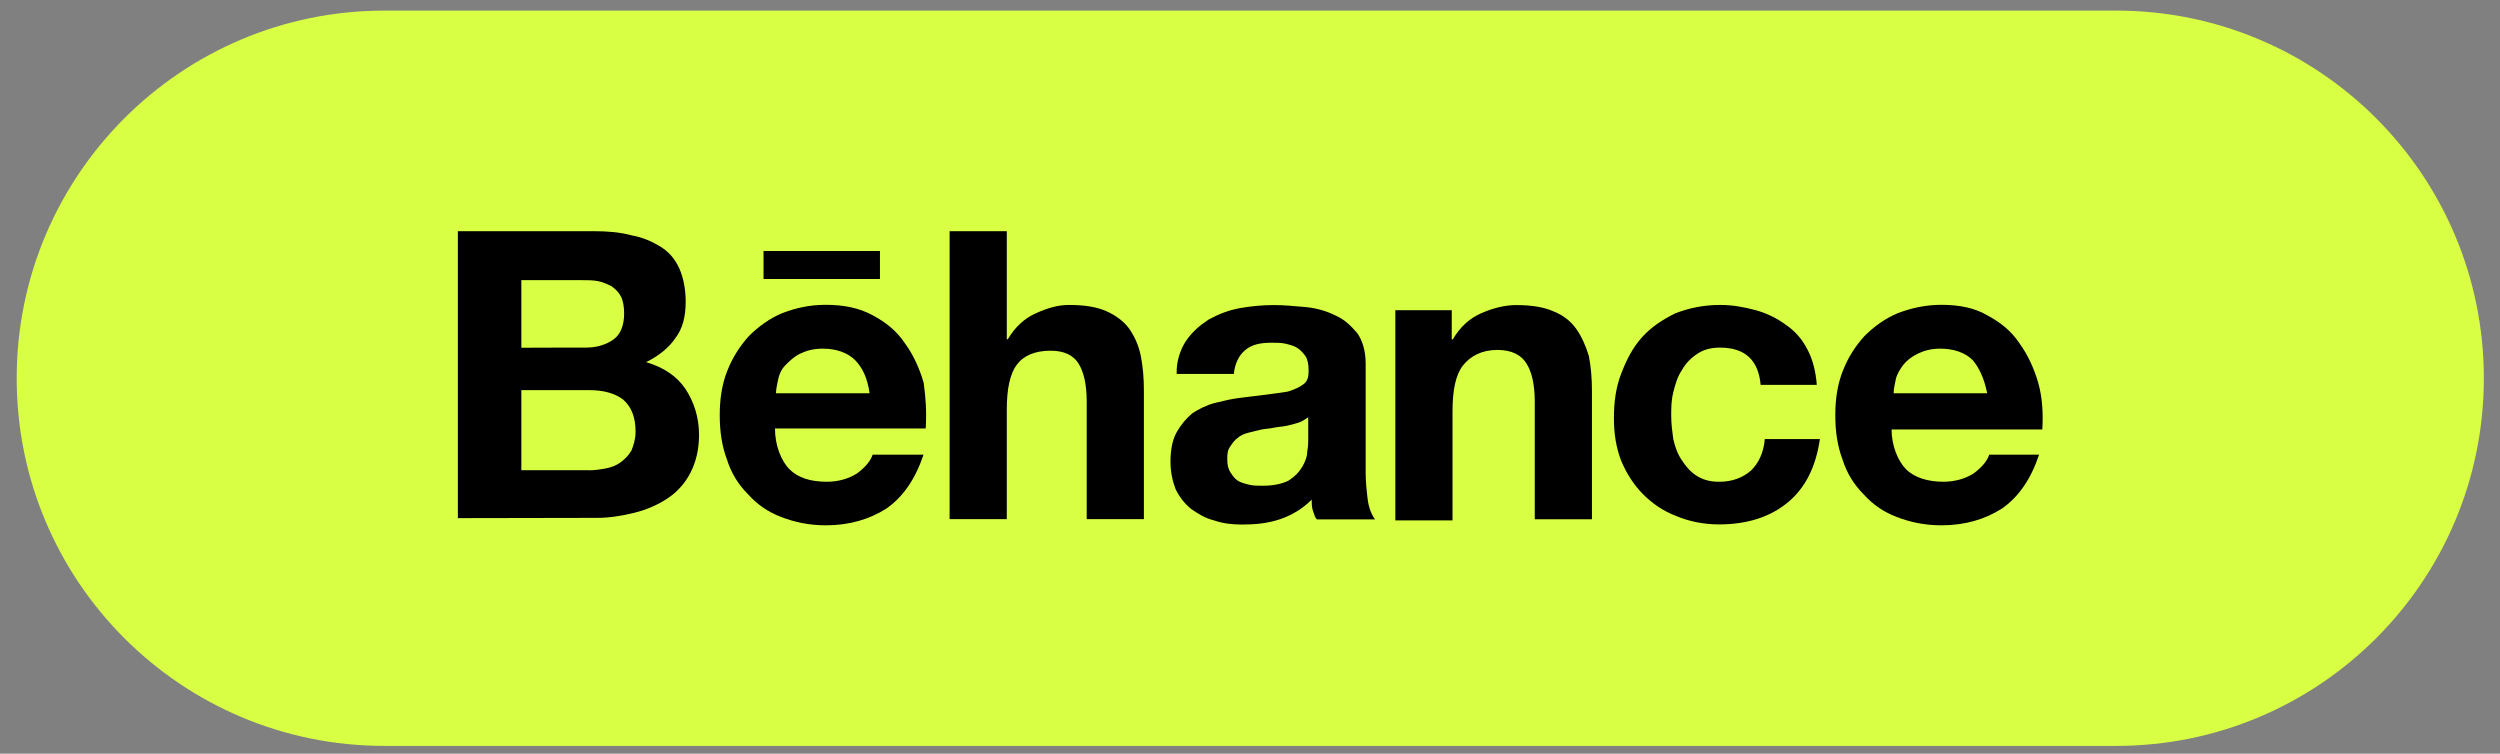 <svg width="136" height="41" viewBox="0 0 136 41" fill="none" xmlns="http://www.w3.org/2000/svg">
<rect x="0" y="0" width="136" height="41" fill="#808080" stroke="none"/>
<path d="M0.908 20.577C0.908 9.531 9.862 0.577 20.908 0.577H115.122C126.167 0.577 135.121 9.531 135.121 20.577V20.577C135.121 31.623 126.167 40.577 115.121 40.577H20.908C9.862 40.577 0.908 31.623 0.908 20.577V20.577Z" fill="#D8FF43"/>
<path fill-rule="evenodd" clip-rule="evenodd" d="M32.318 12.577C33.051 12.577 33.73 12.633 34.352 12.801C34.974 12.913 35.484 13.143 35.938 13.423C36.393 13.703 36.728 14.101 36.959 14.611C37.182 15.121 37.301 15.744 37.301 16.422C37.301 17.212 37.134 17.89 36.735 18.4C36.393 18.91 35.834 19.364 35.148 19.7C36.113 19.98 36.847 20.49 37.294 21.168C37.742 21.846 38.028 22.692 38.028 23.656C38.028 24.446 37.861 25.124 37.574 25.69C37.294 26.256 36.84 26.767 36.33 27.102C35.819 27.445 35.197 27.724 34.519 27.892C33.841 28.06 33.163 28.172 32.485 28.172L24.908 28.186V12.577H32.318ZM31.863 18.91C32.485 18.91 32.996 18.742 33.387 18.456C33.778 18.169 33.953 17.666 33.953 17.044C33.953 16.701 33.897 16.366 33.785 16.142C33.674 15.918 33.506 15.744 33.275 15.576C33.051 15.464 32.821 15.352 32.541 15.296C32.262 15.24 31.975 15.24 31.64 15.24H28.361V18.917C28.361 18.91 31.863 18.91 31.863 18.91ZM32.031 25.585C32.373 25.585 32.709 25.529 32.996 25.474C33.275 25.418 33.562 25.306 33.785 25.131C34.009 24.956 34.184 24.789 34.352 24.509C34.463 24.229 34.575 23.887 34.575 23.488C34.575 22.699 34.352 22.132 33.897 21.734C33.443 21.392 32.821 21.224 32.087 21.224H28.361V25.578H32.031V25.585Z" fill="black"/>
<path fill-rule="evenodd" clip-rule="evenodd" d="M42.949 25.529C43.404 25.984 44.082 26.208 44.983 26.208C45.605 26.208 46.172 26.04 46.626 25.753C47.08 25.411 47.36 25.075 47.472 24.733H50.24C49.785 26.089 49.107 27.053 48.206 27.675C47.304 28.242 46.227 28.577 44.927 28.577C44.026 28.577 43.229 28.409 42.495 28.123C41.761 27.843 41.195 27.445 40.684 26.879C40.174 26.368 39.783 25.746 39.552 25.012C39.273 24.278 39.154 23.488 39.154 22.58C39.154 21.734 39.266 20.937 39.552 20.203C39.839 19.469 40.23 18.847 40.74 18.281C41.251 17.771 41.873 17.316 42.551 17.037C43.285 16.757 44.019 16.582 44.927 16.582C45.892 16.582 46.738 16.75 47.472 17.149C48.206 17.547 48.772 17.994 49.226 18.672C49.681 19.294 50.016 20.028 50.247 20.818C50.359 21.608 50.414 22.405 50.359 23.307H42.159C42.159 24.229 42.495 25.075 42.949 25.529ZM46.514 19.588C46.116 19.19 45.494 18.966 44.76 18.966C44.249 18.966 43.858 19.078 43.515 19.246C43.186 19.407 42.966 19.627 42.75 19.843L42.726 19.868C42.502 20.091 42.383 20.378 42.327 20.657C42.318 20.701 42.31 20.744 42.301 20.785C42.255 21.009 42.215 21.203 42.215 21.392H47.304C47.192 20.553 46.906 19.986 46.514 19.588Z" fill="black"/>
<path d="M41.537 13.654H47.87V15.177H41.537V13.654Z" fill="black"/>
<path d="M54.769 18.456V12.577H51.659V28.242H54.769V22.3C54.769 21.168 54.937 20.322 55.336 19.812C55.678 19.357 56.3 19.078 57.146 19.078C57.88 19.078 58.376 19.316 58.663 19.763C58.949 20.21 59.117 20.888 59.117 21.853V28.242H62.228V21.287C62.228 20.553 62.172 19.931 62.06 19.364C61.948 18.798 61.717 18.295 61.438 17.896C61.158 17.498 60.704 17.156 60.194 16.932C59.683 16.701 59.005 16.589 58.159 16.589C57.537 16.589 56.971 16.764 56.349 17.044C55.727 17.323 55.224 17.778 54.825 18.456H54.769Z" fill="black"/>
<path fill-rule="evenodd" clip-rule="evenodd" d="M64.499 18.575C64.842 18.064 65.233 17.729 65.743 17.386C66.254 17.107 66.82 16.876 67.442 16.764C68.064 16.652 68.686 16.596 69.308 16.596C69.828 16.596 70.347 16.643 70.909 16.694C70.96 16.699 71.011 16.704 71.063 16.708C71.629 16.764 72.195 16.932 72.65 17.163C73.16 17.386 73.495 17.729 73.838 18.127C74.118 18.526 74.292 19.092 74.292 19.77V25.711C74.292 26.221 74.348 26.732 74.404 27.179C74.46 27.634 74.628 28.025 74.802 28.256H71.636C71.544 28.163 71.49 27.99 71.442 27.838L71.442 27.838L71.442 27.837C71.432 27.805 71.422 27.774 71.412 27.745C71.356 27.578 71.356 27.347 71.356 27.179C70.846 27.689 70.28 28.025 69.602 28.256C68.924 28.479 68.246 28.535 67.568 28.535C67.002 28.535 66.547 28.479 66.044 28.311C65.59 28.2 65.198 27.969 64.8 27.689C64.457 27.41 64.178 27.067 63.954 26.613C63.786 26.159 63.675 25.711 63.675 25.089C63.675 24.467 63.786 23.901 64.017 23.502C64.241 23.104 64.527 22.768 64.863 22.482C65.205 22.258 65.653 22.028 66.107 21.916L66.139 21.908C66.582 21.799 67.021 21.691 67.519 21.636C67.746 21.608 67.971 21.58 68.195 21.552L68.197 21.552L68.2 21.552C68.425 21.524 68.649 21.496 68.875 21.468C69.329 21.413 69.721 21.357 70.063 21.301C70.406 21.189 70.685 21.077 70.909 20.902C71.133 20.734 71.189 20.504 71.189 20.168C71.189 19.826 71.133 19.546 71.021 19.378C70.909 19.211 70.741 19.036 70.567 18.924C70.403 18.815 70.179 18.759 69.96 18.704L69.945 18.7C69.721 18.644 69.434 18.644 69.155 18.644C68.532 18.644 68.078 18.756 67.743 19.043C67.4 19.323 67.176 19.777 67.121 20.343H64.01C63.989 19.644 64.213 19.022 64.499 18.575ZM70.664 22.985C70.513 23.035 70.311 23.086 70.109 23.136C70.087 23.142 70.065 23.147 70.042 23.153C69.924 23.183 69.803 23.197 69.674 23.211C69.56 23.225 69.44 23.238 69.308 23.265C69.197 23.293 69.069 23.307 68.941 23.321C68.814 23.335 68.686 23.349 68.574 23.377C68.463 23.404 68.35 23.432 68.236 23.46L68.235 23.461C68.121 23.489 68.008 23.517 67.896 23.544C67.673 23.6 67.442 23.712 67.33 23.824C67.166 23.933 67.056 24.096 66.94 24.266L66.94 24.266L66.932 24.278C66.764 24.502 66.764 24.733 66.764 25.012C66.764 25.292 66.82 25.523 66.932 25.69L66.946 25.712C67.053 25.873 67.163 26.038 67.33 26.145C67.494 26.254 67.718 26.31 67.936 26.364L67.952 26.368C68.176 26.424 68.407 26.424 68.686 26.424C69.308 26.424 69.763 26.312 70.098 26.145C70.441 25.921 70.664 25.69 70.832 25.411C71 25.131 71.112 24.845 71.112 24.565C71.168 24.285 71.168 24.055 71.168 23.887V22.699C71.151 22.71 71.134 22.721 71.117 22.732C70.966 22.834 70.815 22.935 70.664 22.985Z" fill="black"/>
<path d="M78.975 18.463V16.876H75.907V28.311H79.017V22.37C79.017 21.238 79.185 20.392 79.584 19.882C79.982 19.378 80.604 19.036 81.45 19.036C82.247 19.036 82.757 19.316 83.037 19.77C83.323 20.217 83.491 20.895 83.491 21.86V28.249H86.602V21.294C86.602 20.56 86.546 19.938 86.434 19.371C86.266 18.805 86.035 18.302 85.756 17.904C85.476 17.505 85.078 17.163 84.511 16.939C84.001 16.708 83.323 16.596 82.478 16.596C81.855 16.596 81.177 16.771 80.555 17.051C79.933 17.33 79.43 17.785 79.031 18.463H78.975Z" fill="black"/>
<path d="M93.57 18.91C93.06 18.91 92.669 19.022 92.326 19.253C91.984 19.476 91.704 19.763 91.481 20.154C91.257 20.497 91.138 20.888 91.026 21.343C90.914 21.797 90.914 22.188 90.914 22.643C90.914 23.041 90.97 23.488 91.026 23.887C91.138 24.341 91.25 24.677 91.481 25.019C91.704 25.362 91.935 25.641 92.27 25.865C92.613 26.089 93.004 26.208 93.515 26.208C94.249 26.208 94.815 25.984 95.269 25.585C95.668 25.187 95.947 24.621 96.003 23.887H99.002C98.778 25.411 98.212 26.543 97.247 27.34C96.283 28.13 95.038 28.528 93.515 28.528C92.669 28.528 91.872 28.36 91.194 28.074C90.46 27.794 89.894 27.396 89.383 26.886C88.873 26.375 88.482 25.753 88.195 25.075C87.916 24.341 87.797 23.607 87.797 22.755C87.797 21.853 87.909 21.056 88.195 20.322C88.475 19.588 88.817 18.91 89.328 18.344C89.838 17.778 90.46 17.379 91.138 17.044C91.872 16.764 92.662 16.589 93.57 16.589C94.249 16.589 94.871 16.701 95.493 16.869C96.115 17.037 96.681 17.323 97.135 17.659C97.646 18.001 98.037 18.449 98.324 19.015C98.603 19.525 98.778 20.203 98.834 20.937H95.779C95.66 19.588 94.927 18.91 93.57 18.91Z" fill="black"/>
<path fill-rule="evenodd" clip-rule="evenodd" d="M105.726 26.207C104.88 26.207 104.146 25.984 103.692 25.529C103.238 25.075 102.902 24.229 102.902 23.363H111.101C111.157 22.461 111.101 21.608 110.878 20.818C110.647 20.028 110.311 19.294 109.857 18.672C109.403 17.994 108.837 17.547 108.103 17.149C107.425 16.75 106.579 16.582 105.614 16.582C104.761 16.582 103.972 16.757 103.238 17.037C102.56 17.316 101.937 17.771 101.427 18.281C100.917 18.847 100.519 19.469 100.239 20.203C99.952 20.937 99.841 21.734 99.841 22.58C99.841 23.488 99.959 24.278 100.239 25.012C100.47 25.746 100.861 26.368 101.371 26.879C101.882 27.445 102.448 27.843 103.182 28.123C103.916 28.409 104.713 28.577 105.614 28.577C106.914 28.577 107.991 28.242 108.892 27.675C109.794 27.053 110.472 26.089 110.927 24.733H108.214C108.103 25.075 107.823 25.411 107.369 25.753C106.914 26.04 106.348 26.207 105.726 26.207ZM105.558 18.966C106.292 18.966 106.914 19.19 107.313 19.588C107.648 19.986 107.935 20.553 108.103 21.392H103.014C103.014 21.203 103.054 21.009 103.1 20.785C103.108 20.743 103.117 20.701 103.126 20.657C103.182 20.378 103.356 20.091 103.524 19.868C103.692 19.644 103.972 19.413 104.314 19.246C104.657 19.078 105.048 18.966 105.558 18.966Z" fill="black"/>
</svg>
